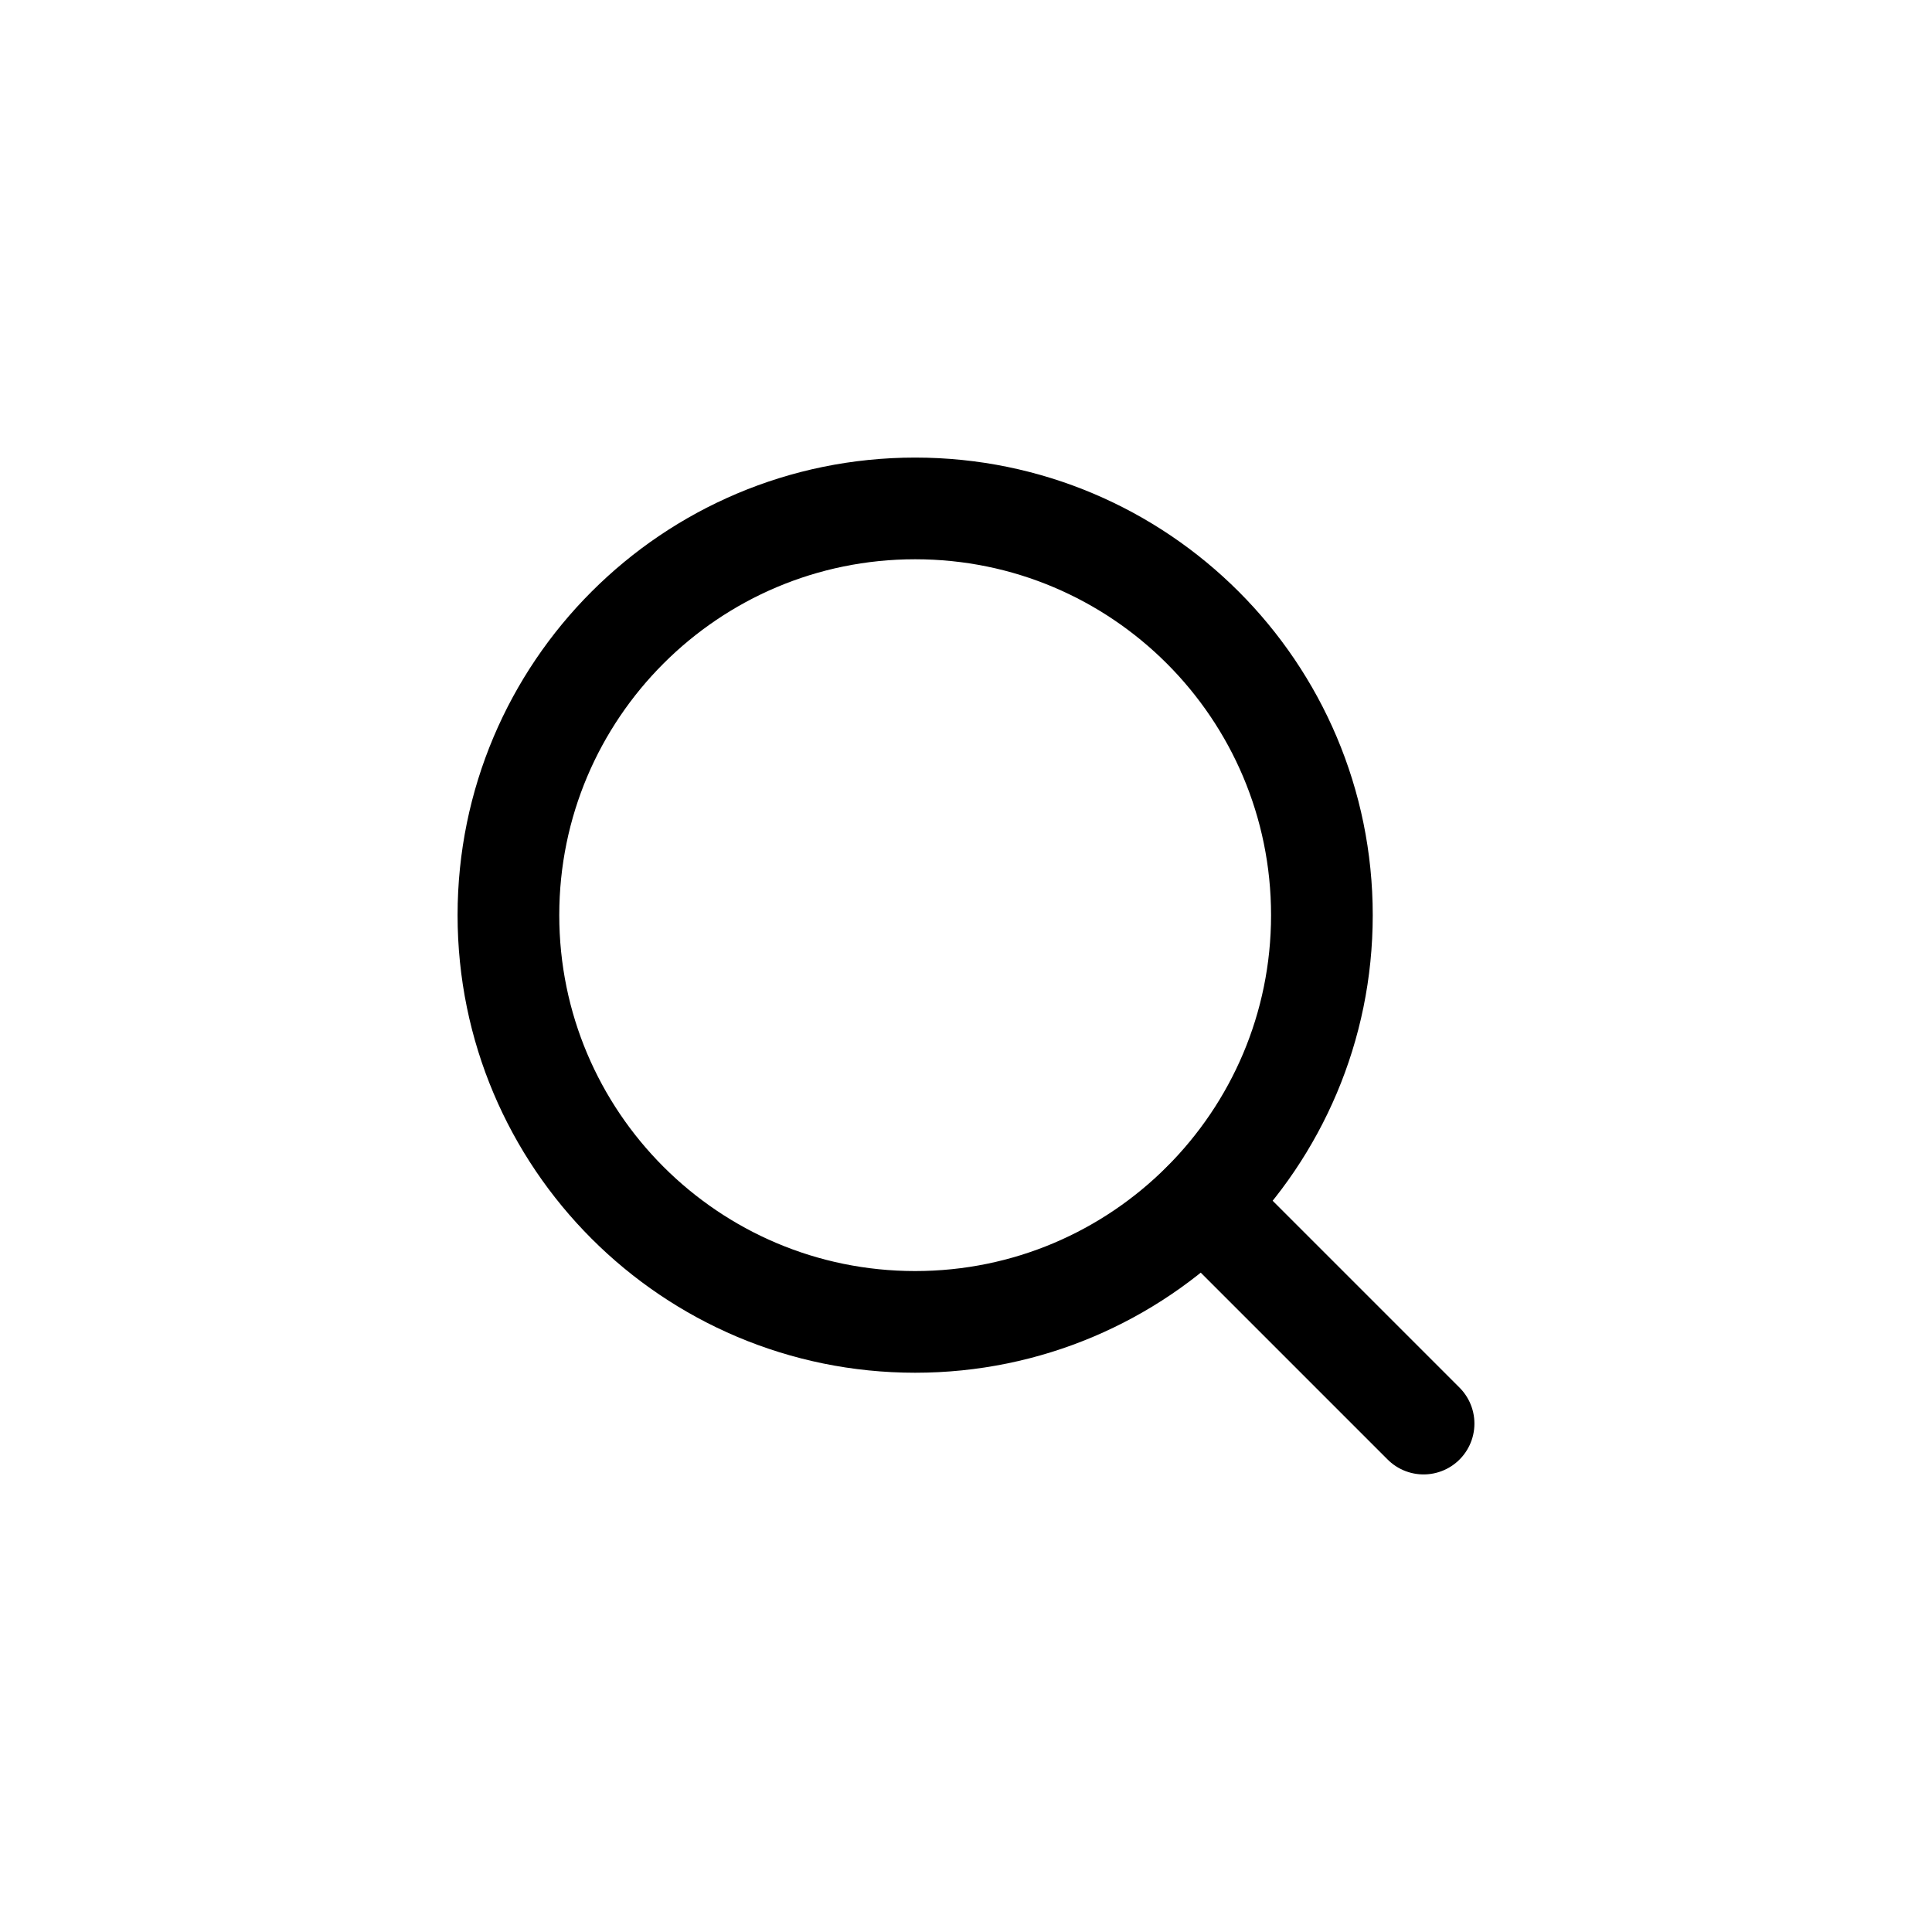 <svg width="38" height="38" viewBox="0 0 38 38" fill="none" xmlns="http://www.w3.org/2000/svg">
<path d="M28 28L23.66 23.66" stroke="black" stroke-width="2" stroke-linecap="round" stroke-linejoin="round"/>
<path d="M18 26C22.418 26 26 22.418 26 18C26 13.582 22.418 10 18 10C13.582 10 10 13.582 10 18C10 22.418 13.582 26 18 26Z" stroke="black" stroke-width="2" stroke-linecap="round" stroke-linejoin="round"/>
</svg>
